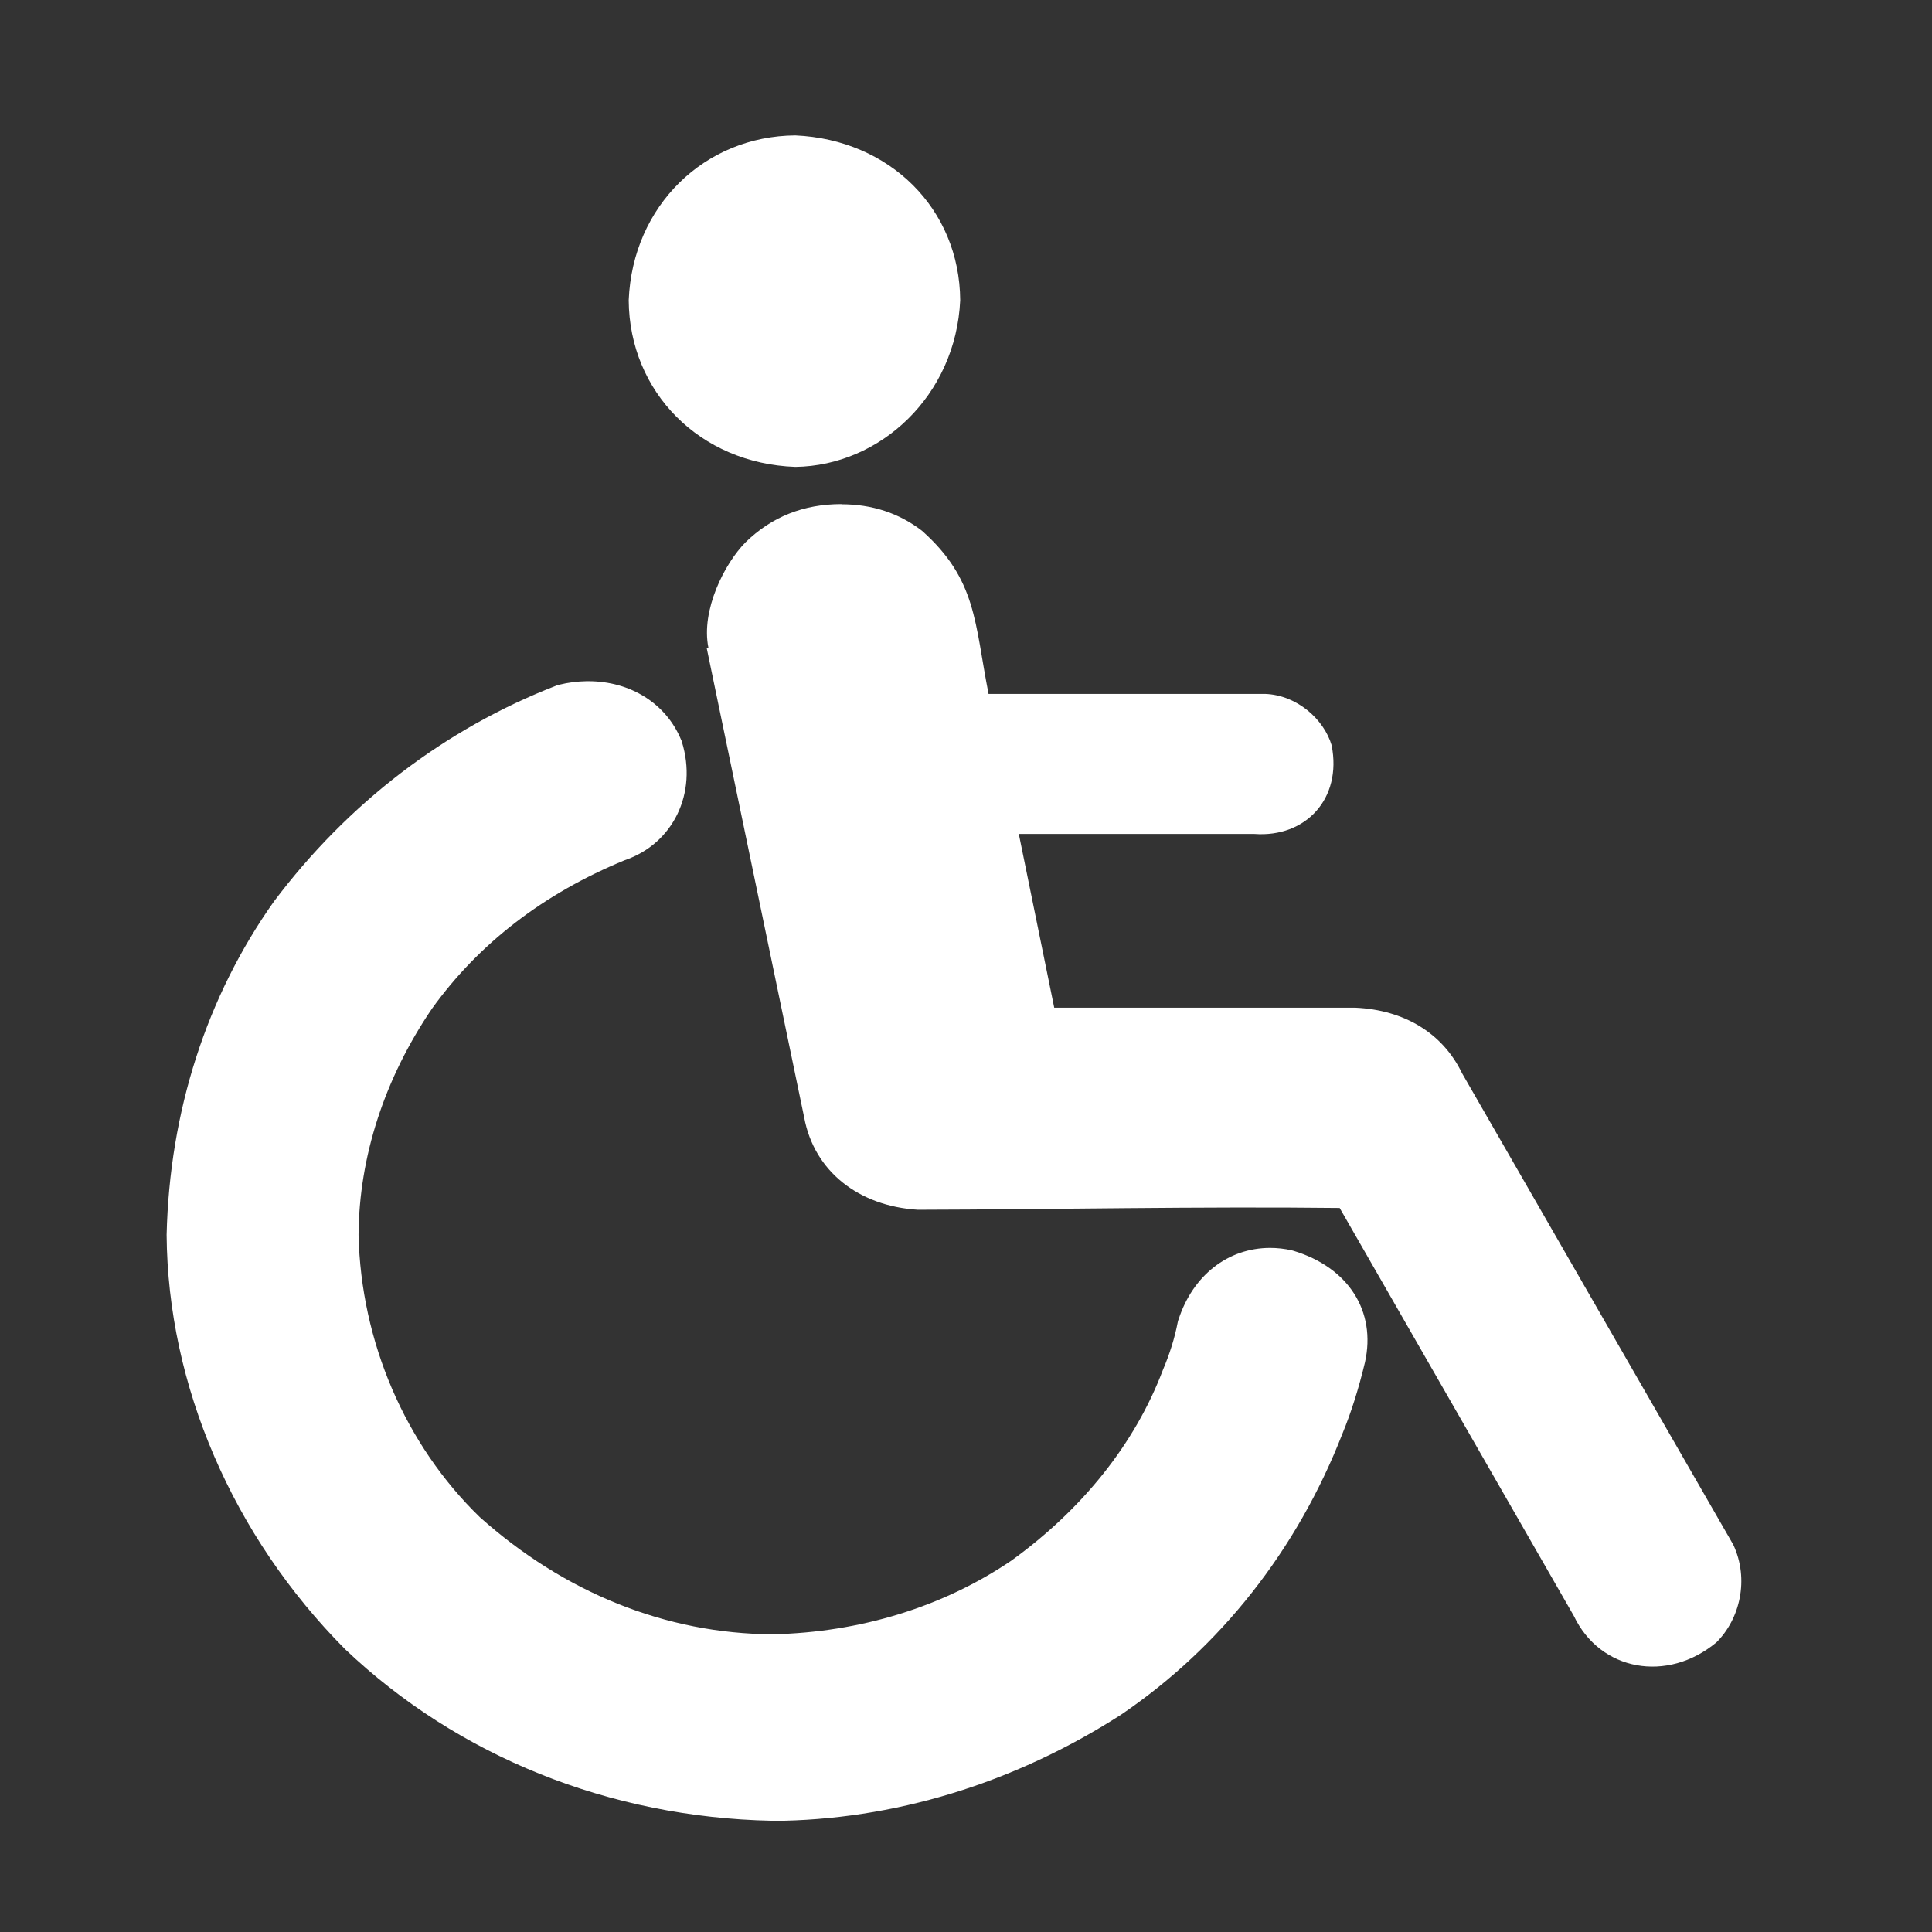 <?xml version="1.0" encoding="UTF-8"?><svg id="Vrstva_1" xmlns="http://www.w3.org/2000/svg" viewBox="0 0 120 120"><rect x="0" y="0" width="120" height="120" fill="#333333" stroke="none"/><defs><style>.cls-1{fill:#fff;stroke-width:0px;}</style></defs><path id="path3003" class="cls-1" d="M49.4,8.41c-5.64.04-10.11,4.37-10.35,10.24.04,5.71,4.42,10.14,10.35,10.35,5.28-.07,9.97-4.43,10.24-10.35-.04-5.69-4.39-9.98-10.24-10.24ZM52.26,31.31c-2.35,0-4.33.79-5.95,2.37-1.31,1.32-2.78,4.22-2.31,6.55h-.11l6.06,29.18c.62,3.34,3.38,5.5,7.05,5.73,8.44-.02,17.58-.21,26.21-.11l14.54,25.33c1.64,3.45,5.82,4.18,8.86,1.65,1.46-1.45,2.05-3.91,1.05-6.06l-16.85-29.29c-1.21-2.51-3.61-3.93-6.61-4.07h-18.72l-2.2-10.79h14.64c3.17.23,5.45-2.18,4.79-5.51-.48-1.62-2.16-3.12-4.13-3.19h-17.18c-.87-4.43-.73-7.1-4.13-10.13-1.43-1.1-3.1-1.65-5.01-1.65Z"/><path class="cls-1" d="M47.94,113.09c-10.1-.21-19.5-4-26.5-10.65-6.99-7.03-11.02-16.4-11.09-25.74.18-7.66,2.48-14.8,6.66-20.7,4.59-6.11,10.64-10.74,17.53-13.41l.09-.04.1-.02c.56-.14,1.14-.21,1.71-.22h.1c2.62,0,4.83,1.39,5.76,3.63l.03.06.02.07c.99,3.19-.54,6.34-3.55,7.36-5.03,2.07-9.06,5.17-11.97,9.22-2.95,4.34-4.53,9.21-4.56,14.05.15,6.63,2.89,13.03,7.53,17.53,5.26,4.7,11.56,7.24,18.18,7.28,5.46-.12,10.61-1.71,14.84-4.58,4.42-3.19,7.69-7.29,9.41-11.84.42-.99.73-1.97.92-2.96l.02-.09.03-.08c.89-2.75,3.08-4.45,5.69-4.45.44,0,.9.05,1.34.15l.11.03c3.41,1.03,5.15,3.75,4.44,6.93-.39,1.63-.86,3.12-1.4,4.43-2.81,7.21-7.57,13.26-13.76,17.46-6.67,4.28-14.14,6.55-21.65,6.59h-.04Z"/></svg>